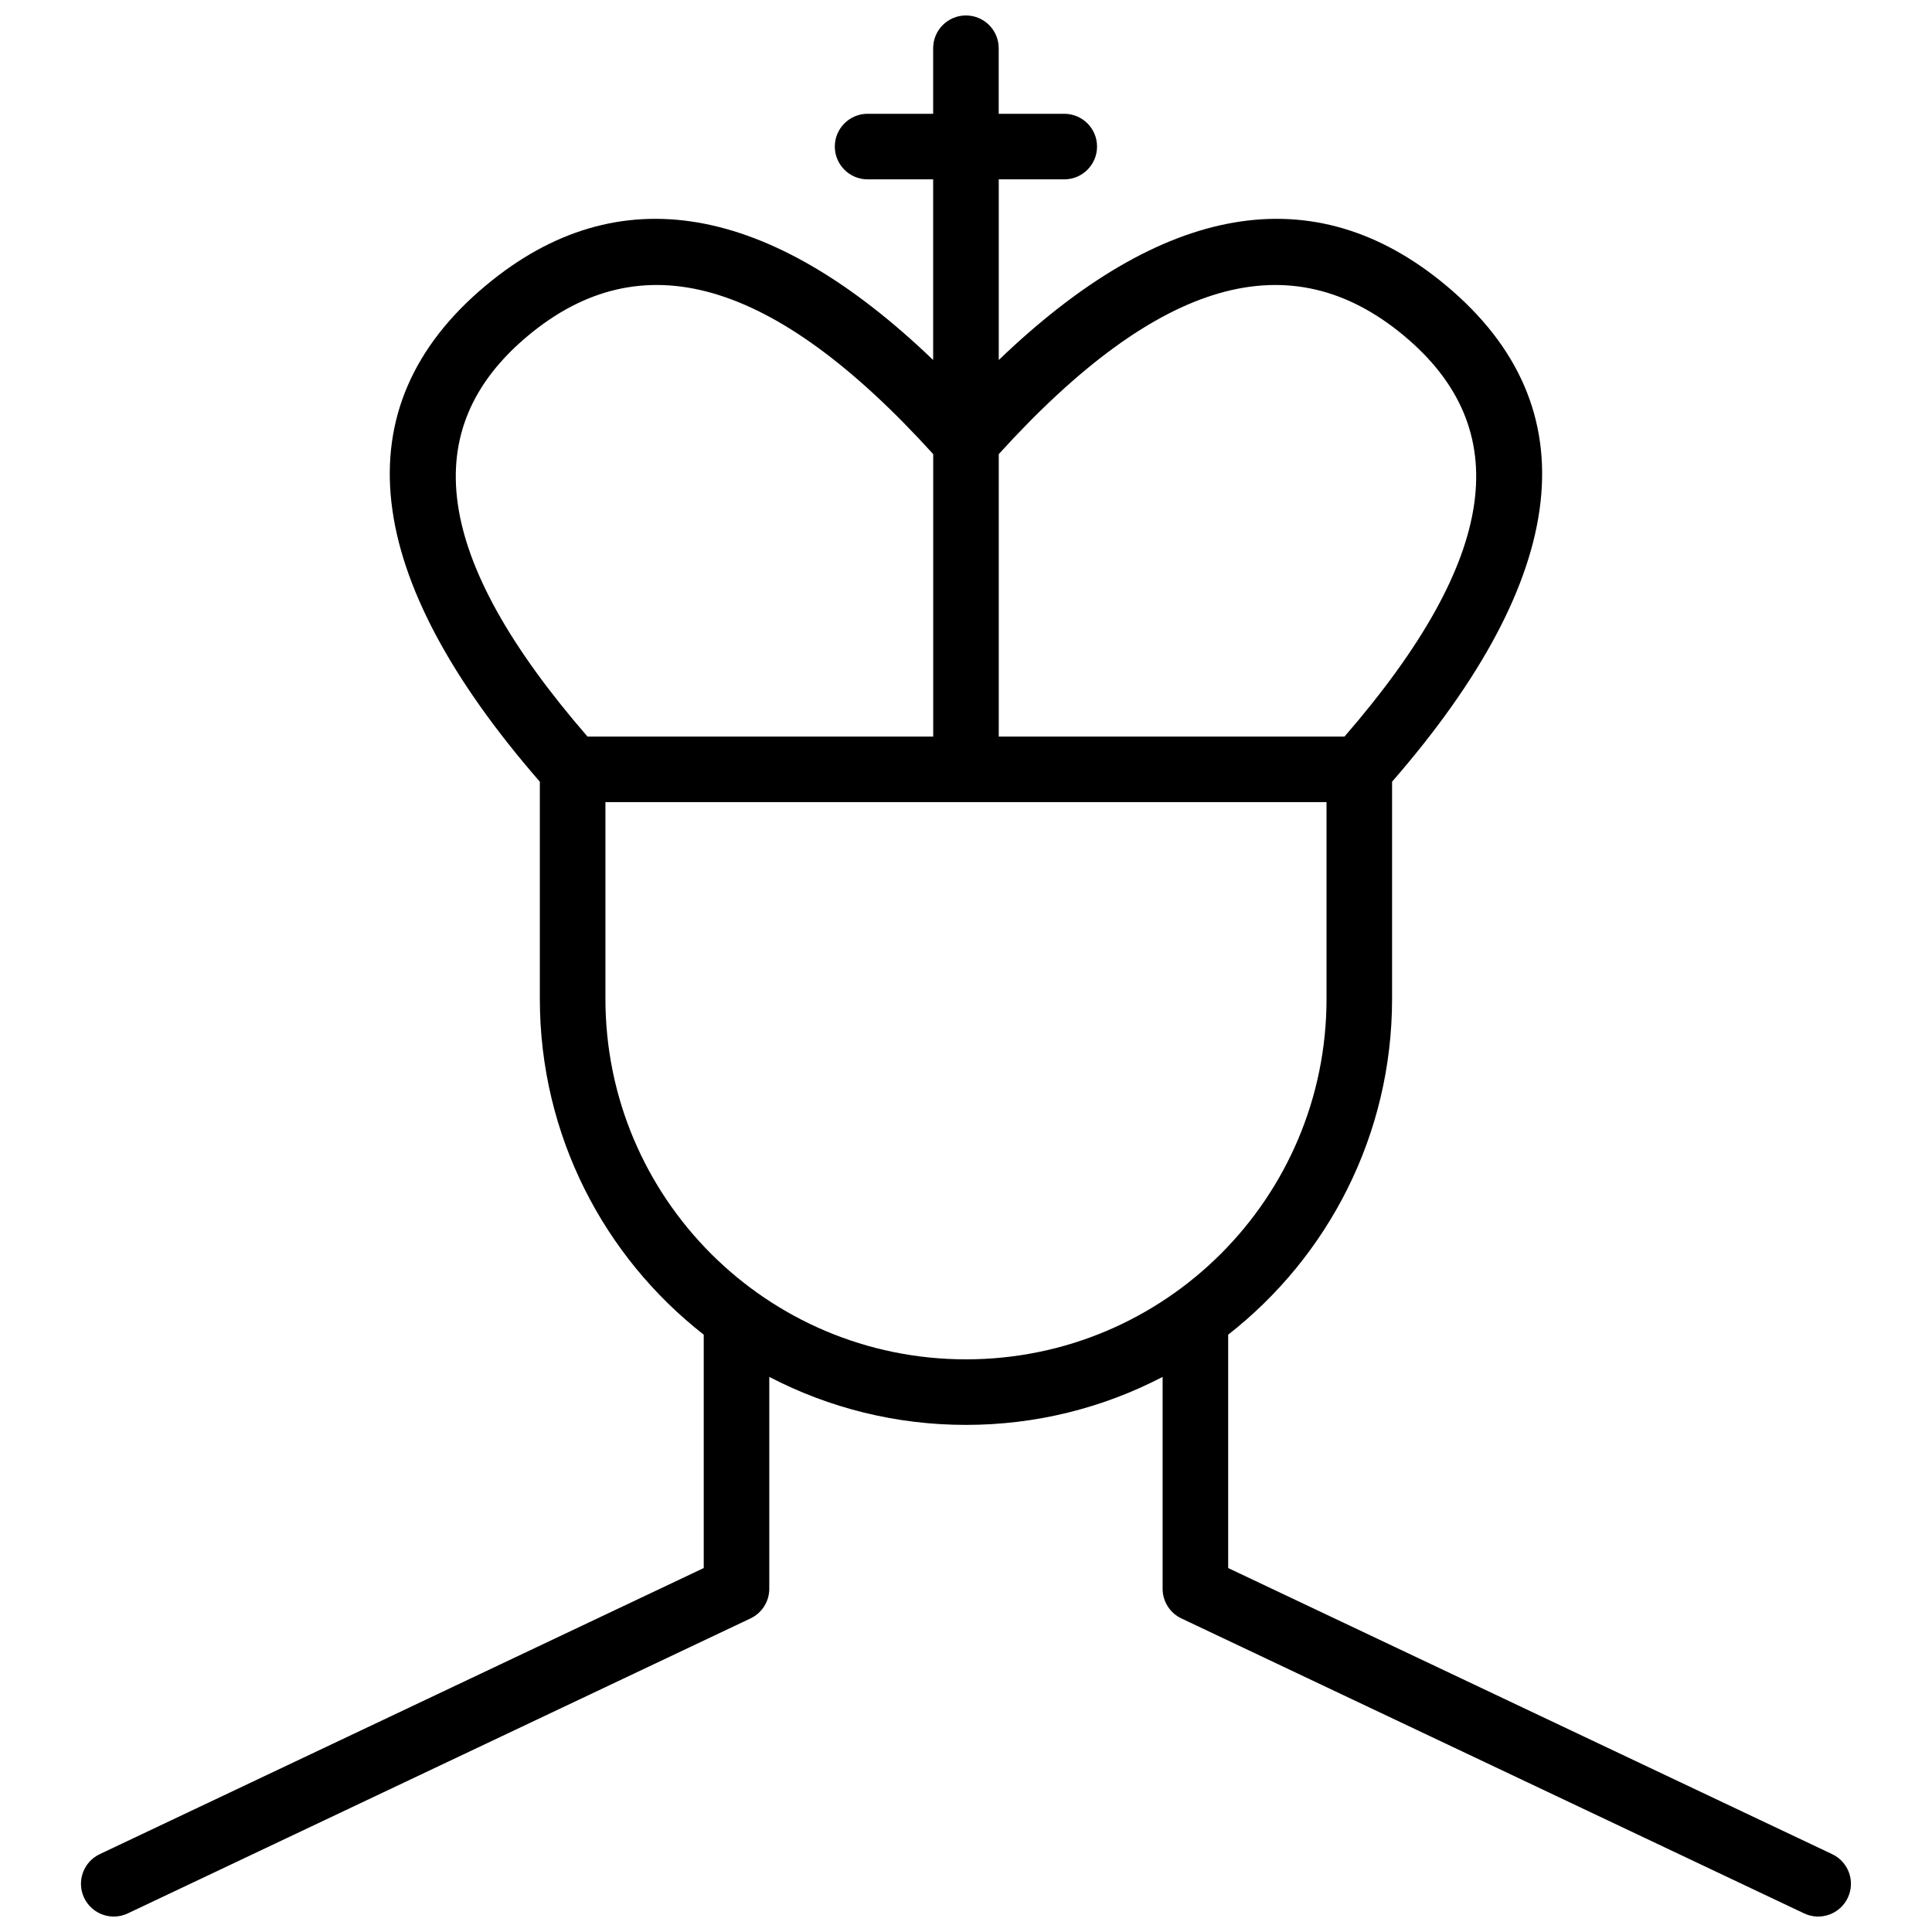 <?xml version="1.0" encoding="UTF-8"?>
<!-- Uploaded to: ICON Repo, www.svgrepo.com, Generator: ICON Repo Mixer Tools -->
<svg width="800px" height="800px" version="1.1" viewBox="144 144 512 512" xmlns="http://www.w3.org/2000/svg">
 <defs>
  <clipPath id="a">
   <path d="m165 148.09h470v503.81h-470z"/>
  </clipPath>
 </defs>
 <g clip-path="url(#a)">
  <path d="m408.68 191.53v47.879c43.281-41.574 83.473-48.984 118.48-19.809 38.715 32.262 32.93 77.344-14.246 131.56v57.527c0 36.16-16.996 68.348-43.434 89.016v61.844l160.07 75.824c4.336 2.055 6.184 7.234 4.133 11.566-2.055 4.336-7.234 6.188-11.57 4.133l-165.04-78.176c-3.035-1.438-4.969-4.496-4.969-7.852v-56.152c-15.898 8.285-33.68 12.723-52.117 12.723s-36.223-4.438-52.121-12.723v56.152c0 3.356-1.934 6.414-4.965 7.852l-165.04 78.176c-4.336 2.055-9.516 0.203-11.57-4.133-2.051-4.332-0.203-9.512 4.133-11.566l160.07-75.824v-61.844c-26.438-20.668-43.434-52.855-43.434-89.016v-57.527c-47.172-54.215-52.961-99.297-14.246-131.56 35.012-29.176 75.203-21.766 118.48 19.809v-47.879h-17.375c-4.797 0-8.684-3.891-8.684-8.688s3.887-8.688 8.684-8.688h17.375v-17.371c0-4.797 3.887-8.688 8.688-8.688 4.797 0 8.684 3.891 8.684 8.688v17.371h17.375c4.797 0 8.684 3.891 8.684 8.688s-3.887 8.688-8.684 8.688zm0 147.67h91.621c41.098-47.391 45.324-81.602 15.742-106.25-29.906-24.922-64.773-15.523-107.36 31.398zm-17.371 0v-74.852c-42.586-46.922-77.457-56.32-107.36-31.398-29.578 24.648-25.355 58.859 15.746 106.25zm-86.863 17.371v52.117c0 52.773 42.777 95.551 95.551 95.551 52.77 0 95.547-42.777 95.547-95.551v-52.117z"/>
 </g>
</svg>